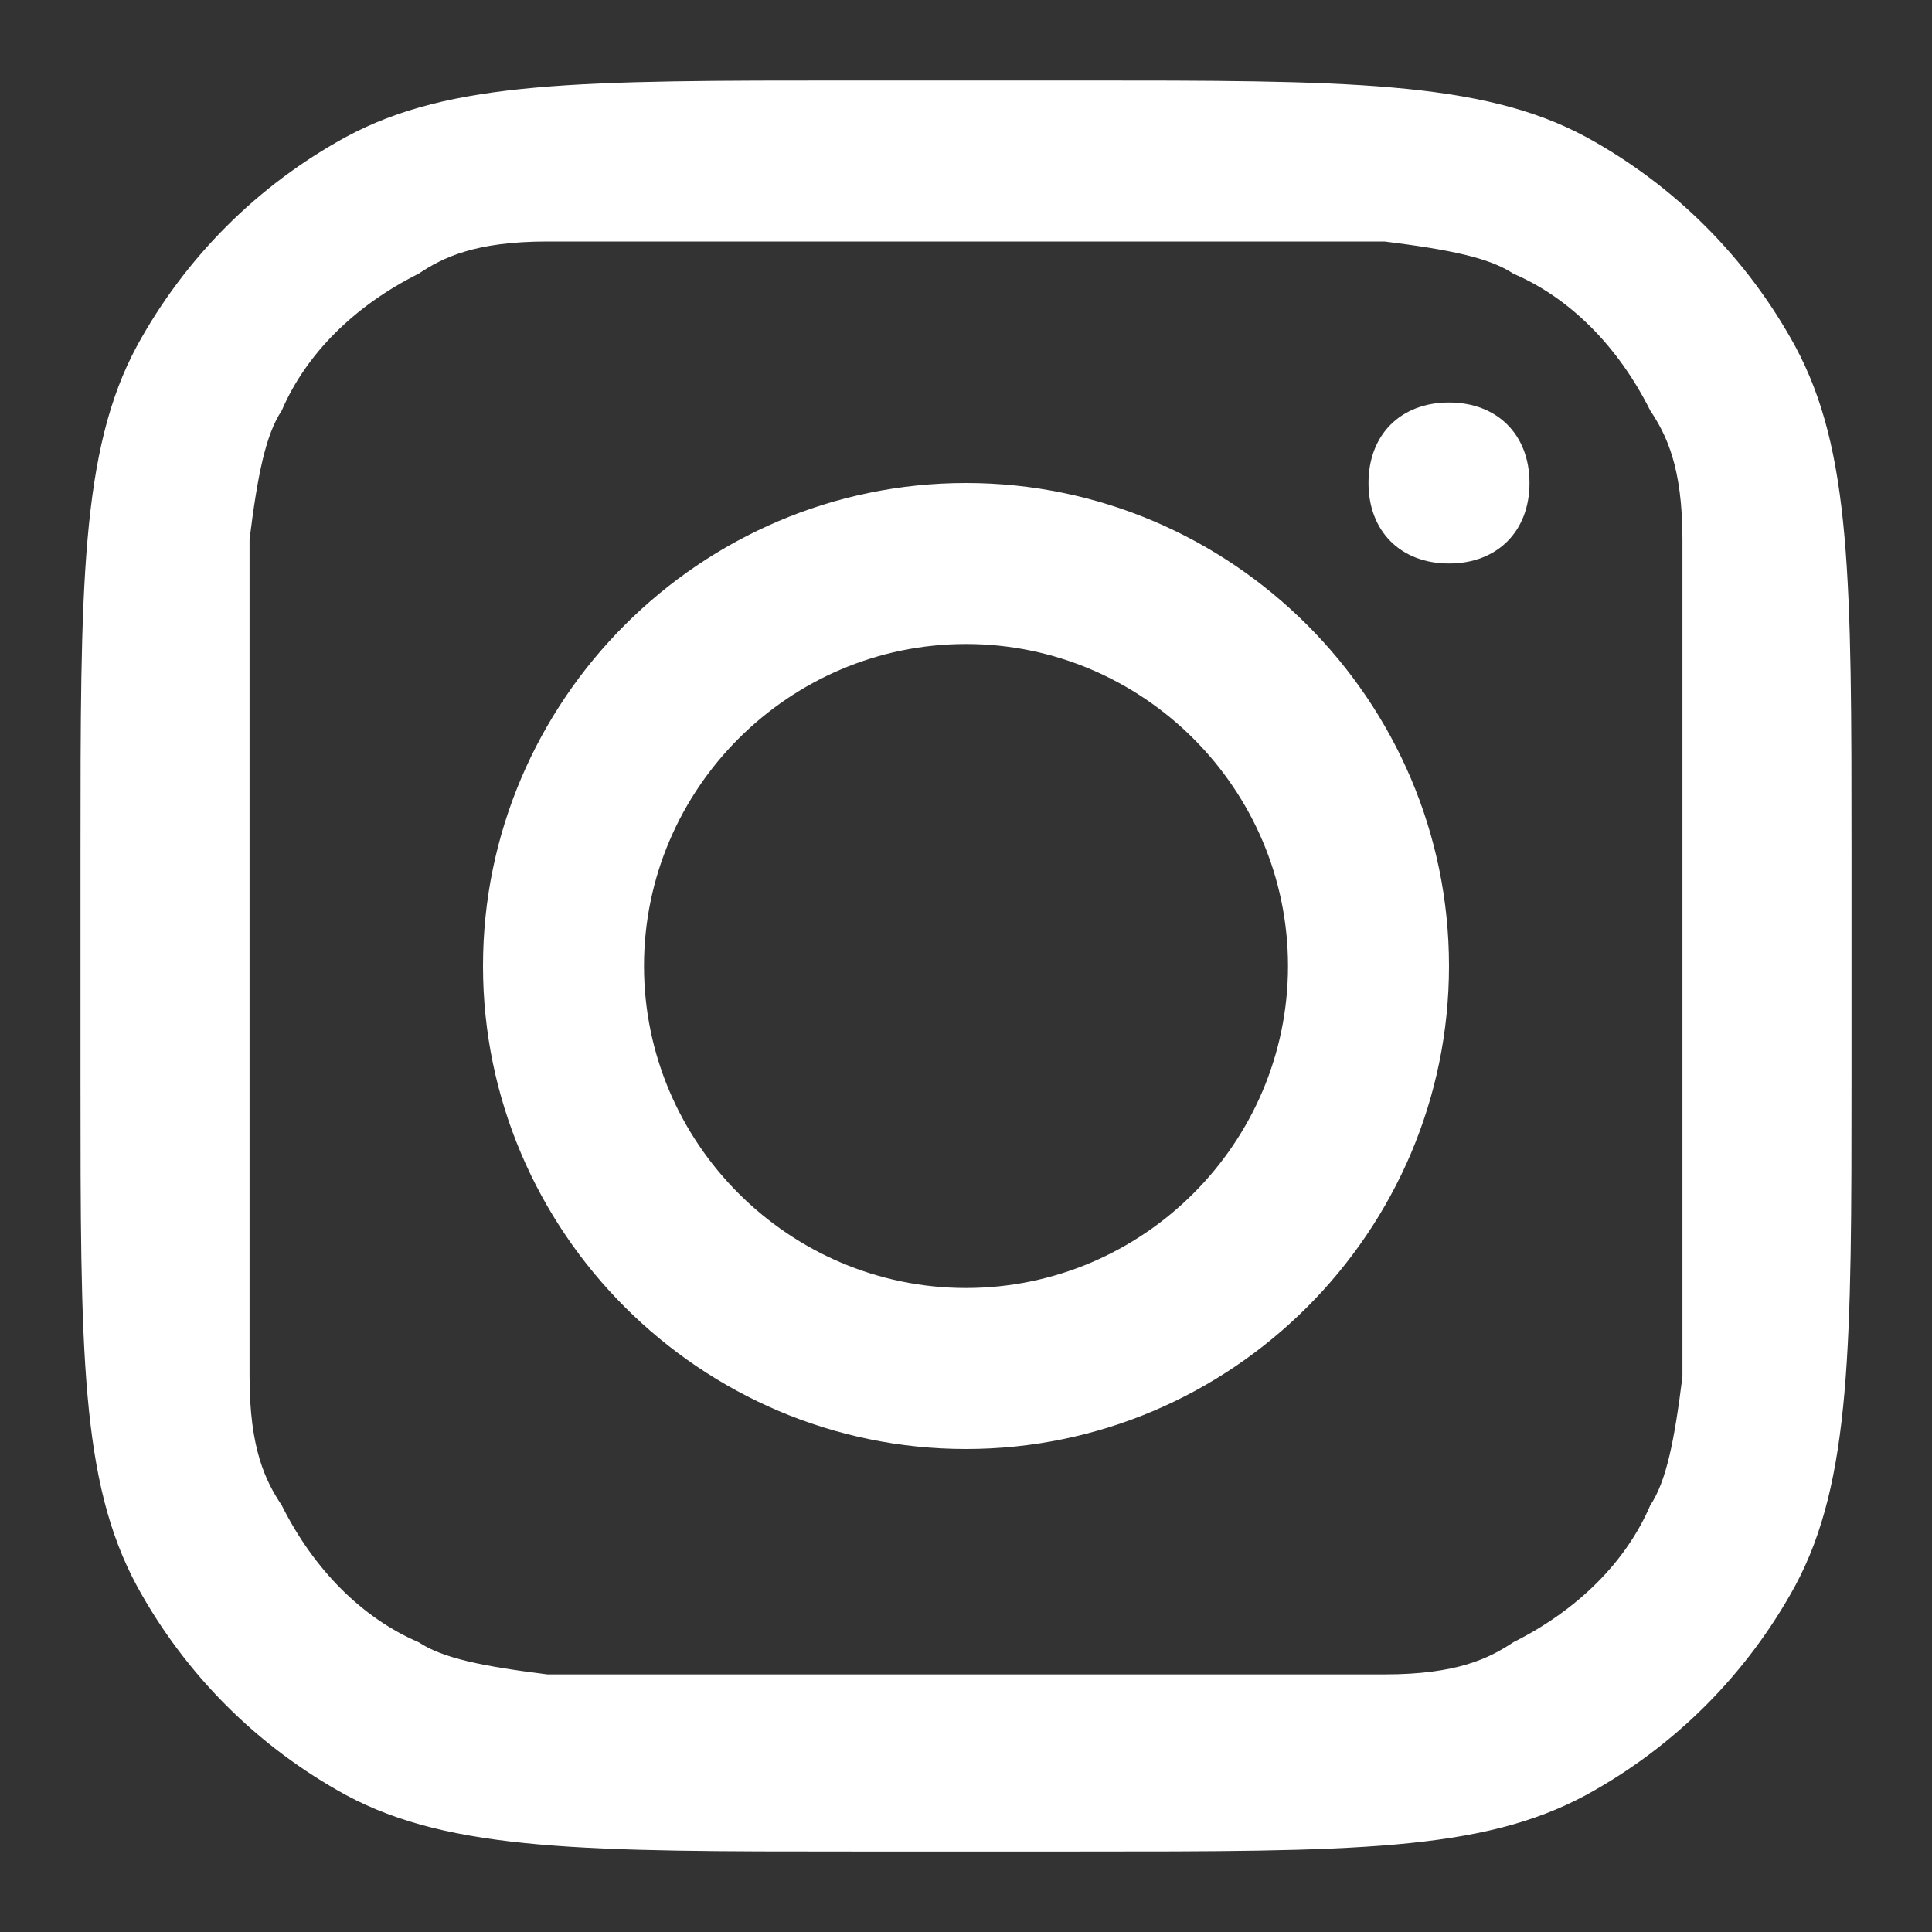 <?xml version="1.0" encoding="UTF-8"?>
<svg id="Layer_1" xmlns="http://www.w3.org/2000/svg" version="1.1" viewBox="0 0 24 24">
  <rect x="0" y="0" width="24" height="24" fill="#333333" stroke="none"/>
  <!-- Generator: Adobe Illustrator 29.4.0, SVG Export Plug-In . SVG Version: 2.1.0 Build 152)  -->
  <defs>
    <style>
      .st0 {
        fill-rule: evenodd;
      }

      .st0, .st1 {
        fill: #fff;
      }
    </style>
  </defs>
  <path class="st0" d="M12,18c3.3,0,6-2.7,6-6s-2.7-6-6-6-6,2.7-6,6,2.7,6,6,6ZM12,16c2.2,0,4-1.8,4-4s-1.8-4-4-4-4,1.8-4,4,1.8,4,4,4Z"/>
  <path class="st1" d="M18,5c-.6,0-1,.4-1,1s.4,1,1,1,1-.4,1-1-.4-1-1-1Z"/>
  <path class="st0" d="M1.7,4.3c-.7,1.3-.7,3-.7,6.3v2.8c0,3.4,0,5,.7,6.3.6,1.1,1.5,2,2.6,2.6,1.3.7,3,.7,6.3.7h2.8c3.4,0,5,0,6.3-.7,1.1-.6,2-1.5,2.6-2.6.7-1.3.7-3,.7-6.3v-2.8c0-3.4,0-5-.7-6.3-.6-1.1-1.5-2-2.6-2.6-1.3-.7-3-.7-6.3-.7h-2.8c-3.4,0-5,0-6.3.7-1.1.6-2,1.5-2.6,2.6ZM13.4,3h-2.8c-1.7,0-2.9,0-3.8,0-.9,0-1.3.2-1.6.4-.8.4-1.4,1-1.7,1.7-.2.3-.3.8-.4,1.6,0,.9,0,2.1,0,3.8v2.8c0,1.7,0,2.9,0,3.8,0,.9.2,1.3.4,1.6.4.8,1,1.4,1.7,1.7.3.2.8.3,1.6.4.9,0,2.1,0,3.8,0h2.8c1.7,0,2.9,0,3.8,0,.9,0,1.3-.2,1.6-.4.8-.4,1.4-1,1.7-1.7.2-.3.3-.8.4-1.6,0-.9,0-2.1,0-3.8v-2.8c0-1.7,0-2.9,0-3.8,0-.9-.2-1.3-.4-1.6-.4-.8-1-1.4-1.7-1.7-.3-.2-.8-.3-1.6-.4-.9,0-2.1,0-3.8,0Z"/>
</svg>